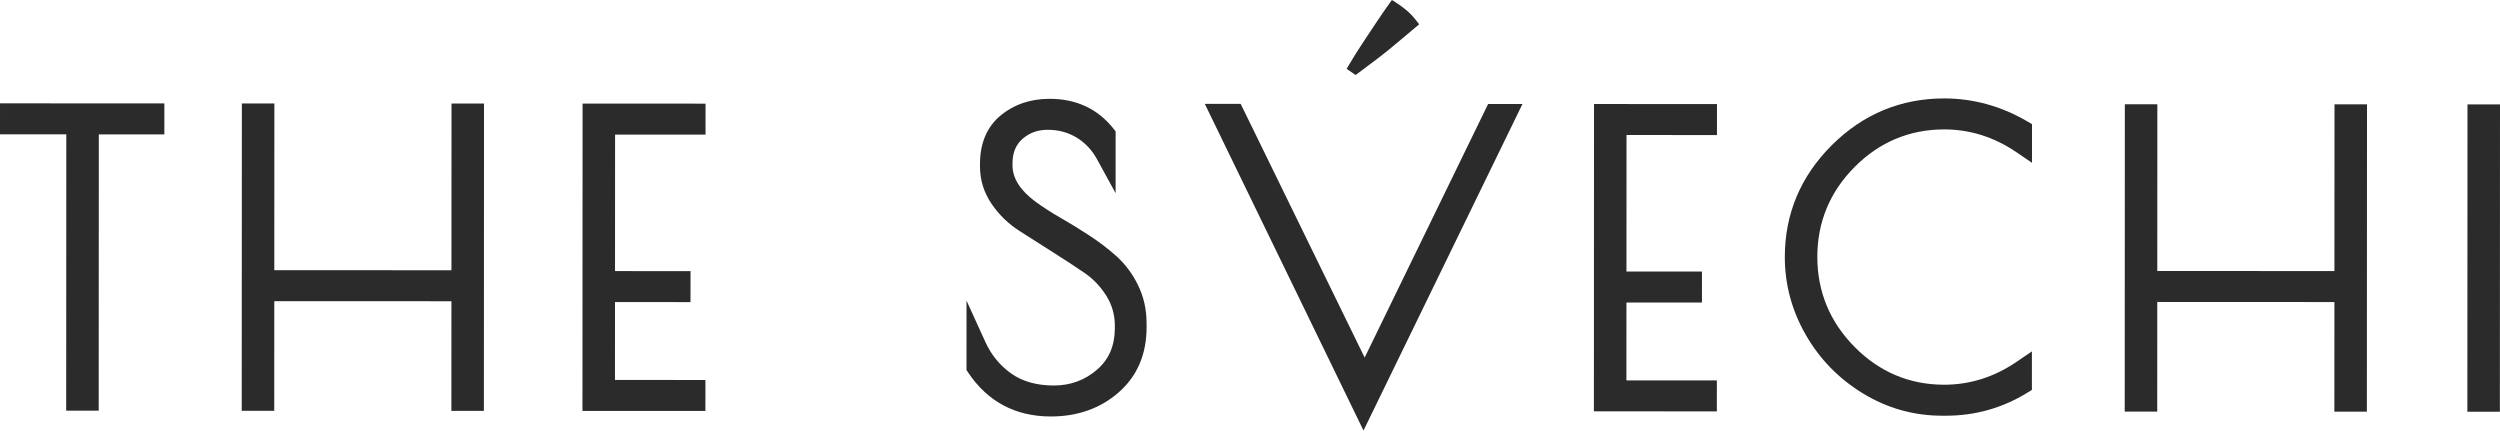 <?xml version="1.0" encoding="UTF-8"?> <svg xmlns="http://www.w3.org/2000/svg" width="589" height="102" viewBox="0 0 589 102" fill="none"> <path d="M0 31.646L15.621 31.654L15.595 96.761H23.254L23.281 31.657L38.723 31.665L38.726 24.363L0.003 24.349L0 31.646Z" fill="#2B2B2B"></path> <path d="M106.359 63.673L64.626 63.655L64.642 24.377L56.983 24.372L56.951 96.779H64.612L64.622 70.955L106.355 70.973L106.345 96.8H114.005L114.034 24.397L106.376 24.394L106.359 63.673Z" fill="#2B2B2B"></path> <path d="M137.226 96.811L166.196 96.823L166.199 89.523L144.888 89.514L144.896 71.169L162.685 71.176L162.689 63.876L144.899 63.87L144.913 31.708L166.224 31.718L166.227 24.417L137.255 24.408L137.226 96.811Z" fill="#2B2B2B"></path> <path d="M263.094 60.415C261.183 58.689 259.021 57.034 256.668 55.496C254.372 53.994 252.055 52.572 249.783 51.269C247.606 50.018 245.632 48.745 243.92 47.488C240.353 44.837 238.546 41.975 238.548 38.98V38.528C238.549 36.019 239.311 34.126 240.876 32.744C242.526 31.287 244.486 30.578 246.866 30.578C249.366 30.58 251.645 31.196 253.642 32.409C255.652 33.631 257.268 35.342 258.447 37.494L262.837 45.511L262.841 30.951L262.334 30.31C258.633 25.648 253.578 23.282 247.311 23.281C242.806 23.281 238.937 24.581 235.809 27.148C232.546 29.832 230.89 33.69 230.888 38.613L230.887 39.25C230.887 42.428 231.814 45.394 233.64 48.066C235.378 50.606 237.576 52.739 240.174 54.404C242.526 55.916 245.089 57.543 247.863 59.295C250.566 61.001 253.125 62.673 255.47 64.265C257.536 65.67 259.285 67.504 260.67 69.715C261.989 71.823 262.658 74.187 262.657 76.737V77.277C262.655 81.422 261.291 84.626 258.489 87.07C255.631 89.561 252.198 90.824 248.286 90.824C244.281 90.822 240.922 89.885 238.3 88.038C235.619 86.153 233.56 83.66 232.179 80.627L227.714 70.826L227.707 87.185L228.103 87.776C232.696 94.638 239.242 98.12 247.572 98.122C253.84 98.122 259.2 96.231 263.5 92.5C267.902 88.681 270.135 83.5 270.137 77.1V76.195C270.138 72.961 269.468 69.943 268.142 67.224C266.845 64.56 265.146 62.269 263.094 60.415Z" fill="#2B2B2B"></path> <path d="M321.512 84.245L292.302 24.472H283.851L321.24 101.435L358.694 24.5L350.6 24.498L321.512 84.245Z" fill="#2B2B2B"></path> <path d="M375.521 96.912L404.489 96.923L404.493 89.625L383.182 89.616L383.19 71.27L400.98 71.277L400.984 63.978L383.194 63.97L383.208 31.809L404.519 31.819L404.521 24.519L375.55 24.507L375.521 96.912Z" fill="#2B2B2B"></path> <path d="M458.057 23.188C447.837 23.188 438.929 26.891 431.585 34.197C424.235 41.512 420.506 50.378 420.502 60.548C420.499 67.019 422.165 73.2 425.455 78.919C428.736 84.628 433.279 89.271 438.951 92.716C444.653 96.179 450.894 97.936 457.502 97.94H458.506C465.354 97.94 471.78 96.124 477.598 92.546L478.716 91.862L478.718 82.784L475.062 85.275C469.827 88.835 464.102 90.641 458.045 90.641C449.884 90.637 442.79 87.647 436.957 81.753C431.117 75.854 428.158 68.704 428.162 60.504C428.166 52.309 431.13 45.179 436.972 39.315C442.806 33.458 449.906 30.487 458.071 30.487C464.125 30.491 469.849 32.301 475.083 35.867L478.738 38.358L478.743 29.248L477.582 28.571C471.468 25.003 464.9 23.192 458.057 23.188Z" fill="#2B2B2B"></path> <path d="M549.99 63.863L508.257 63.845L508.274 24.565L500.613 24.562L500.584 96.966L508.243 96.971L508.255 71.143L549.988 71.162L549.976 96.987L557.636 96.992L557.667 24.587L550.008 24.584L549.99 63.863Z" fill="#2B2B2B"></path> <path d="M581.339 24.596L581.311 96.998L588.97 97.003L589 24.596H581.339Z" fill="#2B2B2B"></path> <path d="M319.952 17.254C321.495 16.114 323.035 14.956 324.572 13.784C326.112 12.609 327.648 11.373 329.137 10.111C330.62 8.856 332.119 7.597 333.631 6.335L334.356 5.732L333.784 4.981C333.053 4.021 332.244 3.162 331.377 2.427C330.527 1.709 329.63 1.055 328.711 0.485L327.927 0L327.39 0.75C326.301 2.273 325.214 3.85 324.16 5.437L320.939 10.293C319.847 11.937 318.768 13.665 317.732 15.428L317.265 16.223L319.39 17.67L319.952 17.254Z" fill="#2B2B2B"></path> </svg> 